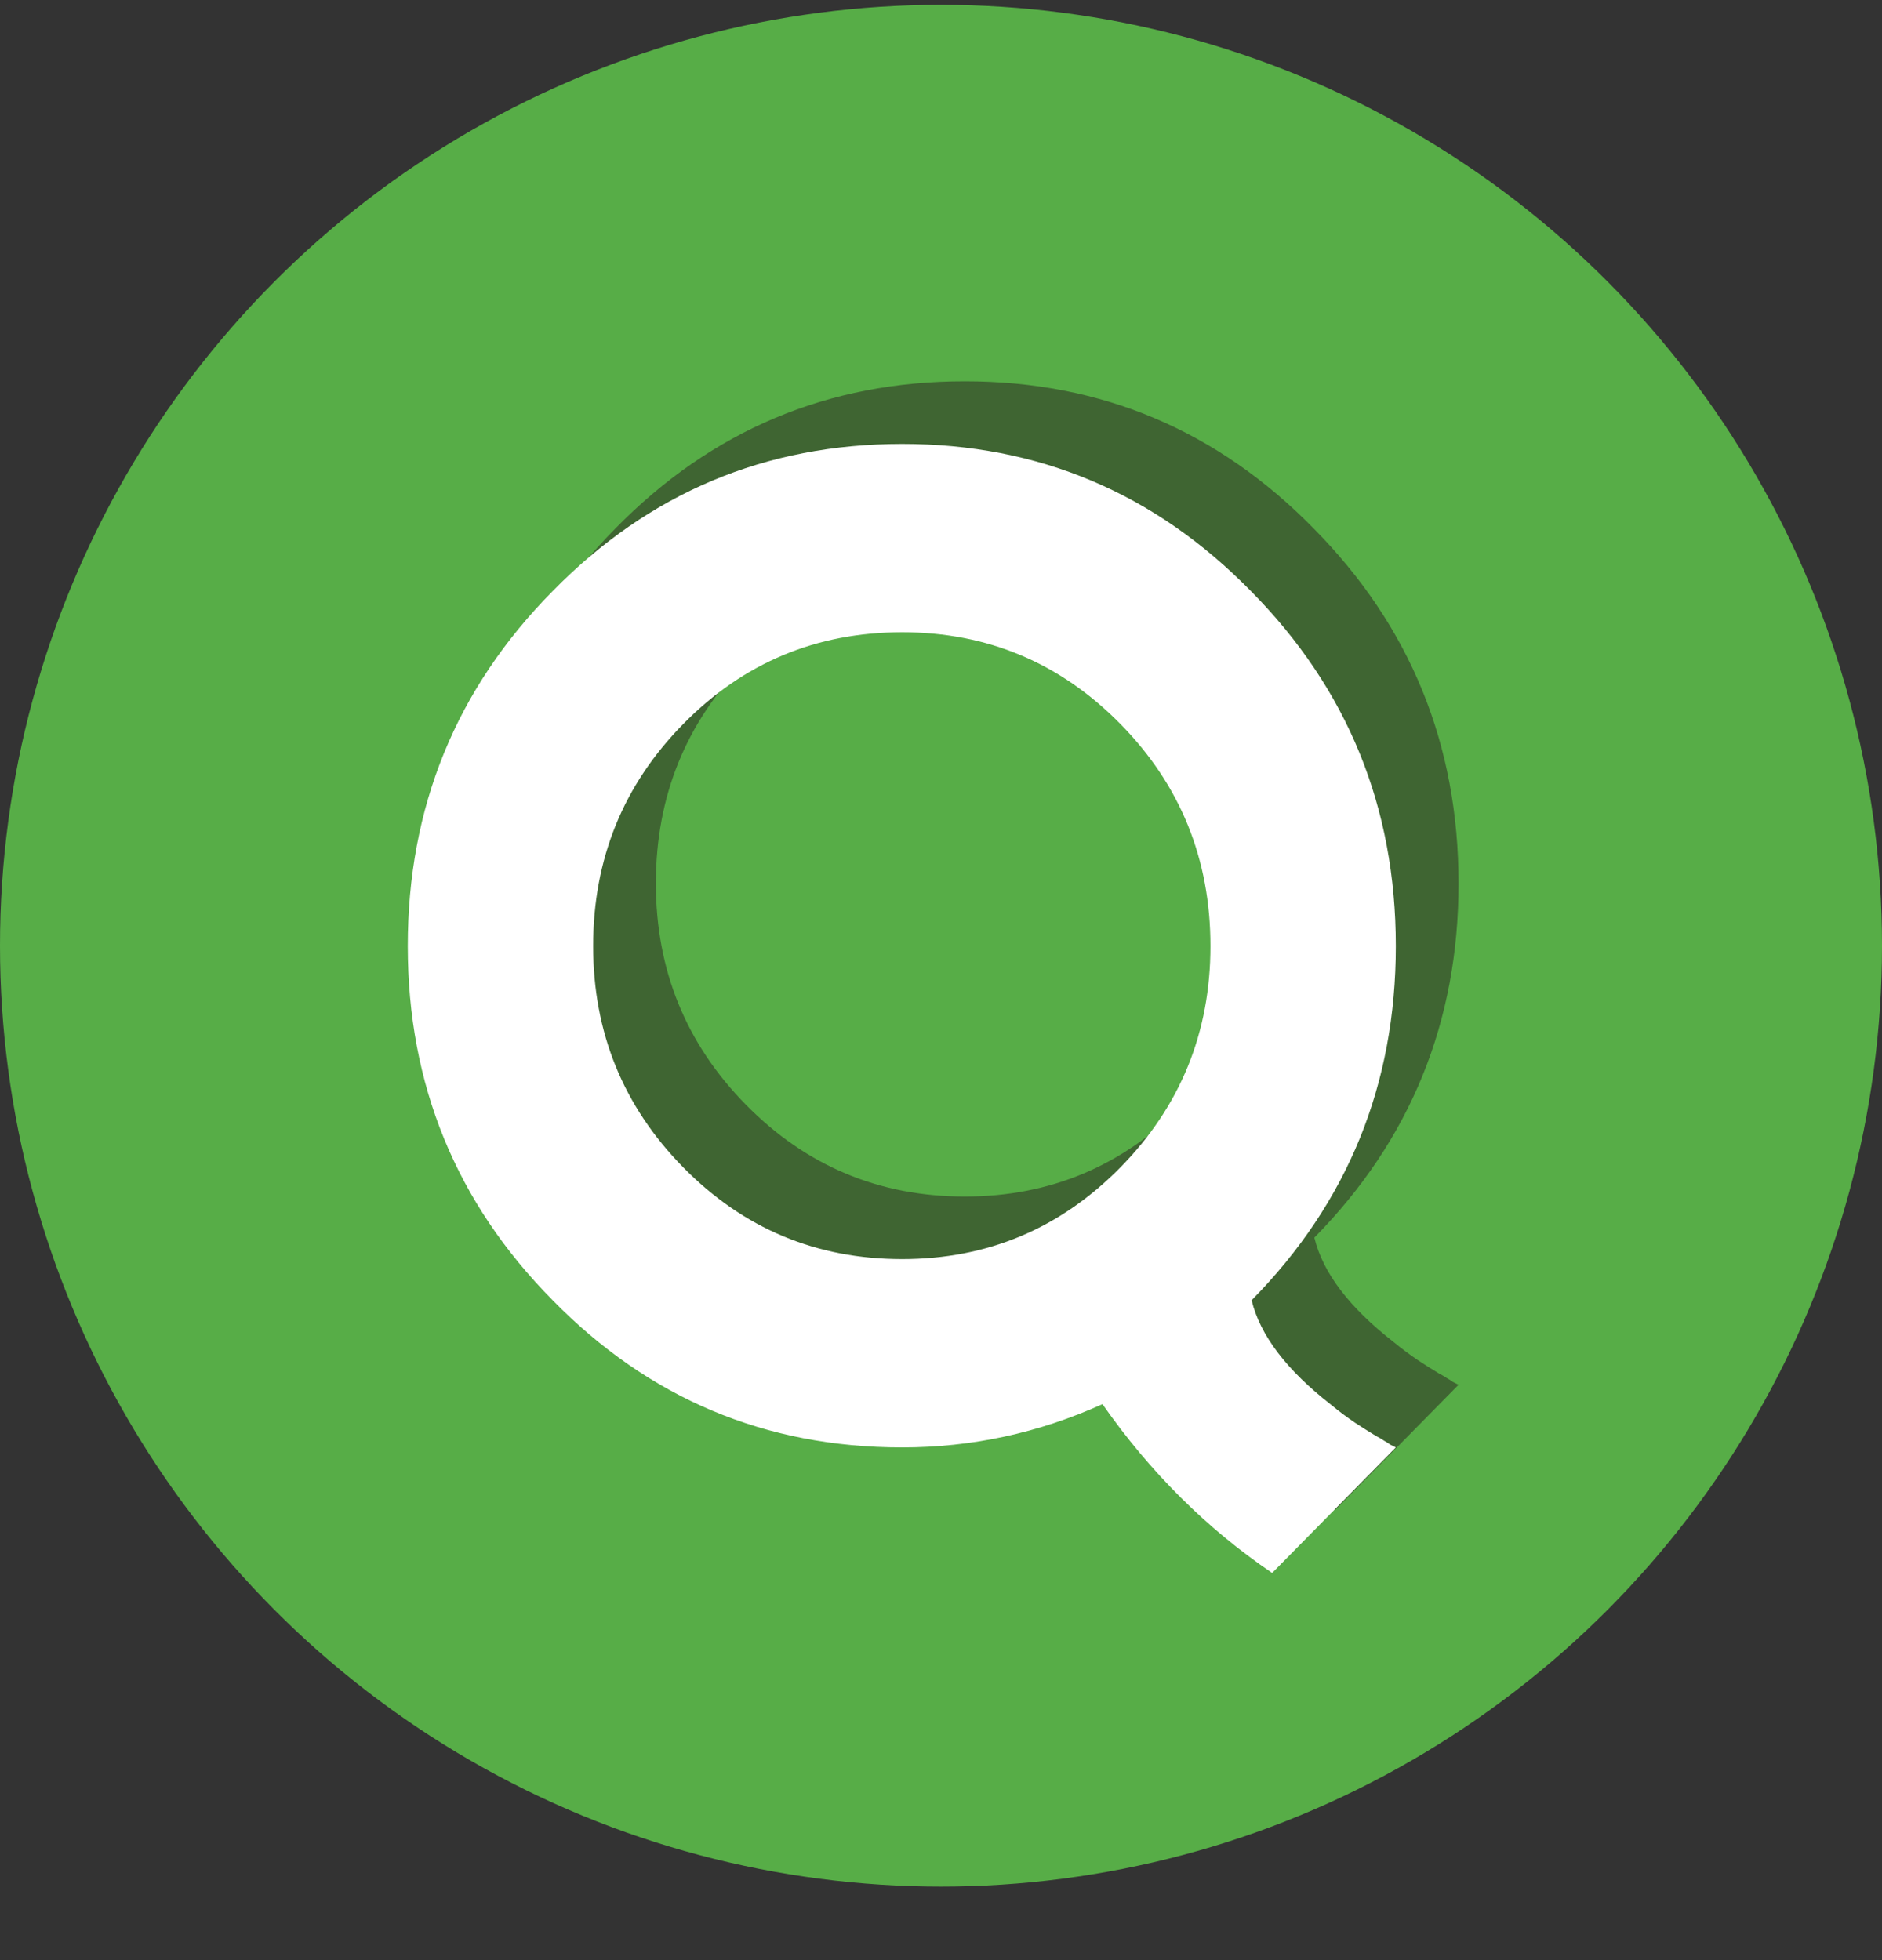<svg width="24" height="25" viewBox="0 0 24 25" fill="none" xmlns="http://www.w3.org/2000/svg">
<rect x="0" y="0" width="24" height="25" fill="#333333" stroke="none"/>
<circle cx="12" cy="12.062" r="12" fill="#57AD47"/>
<path d="M16.761 15.785C16.869 16.233 17.207 16.677 17.775 17.119C17.872 17.199 17.975 17.276 18.083 17.349C18.168 17.405 18.255 17.46 18.346 17.515C18.382 17.534 18.419 17.555 18.455 17.579C18.479 17.592 18.503 17.607 18.527 17.625L18.6 17.662L17.023 19.263C16.19 18.699 15.468 17.981 14.859 17.11C14.043 17.478 13.192 17.662 12.304 17.662C10.559 17.662 9.073 17.037 7.848 15.785C6.616 14.54 6 13.034 6 11.267C6 9.495 6.616 7.986 7.848 6.74C9.073 5.489 10.559 4.863 12.304 4.863C14.043 4.863 15.526 5.489 16.752 6.74C17.984 7.986 18.6 9.495 18.6 11.267C18.6 13.034 17.986 14.54 16.761 15.785ZM8.364 11.267C8.364 12.371 8.747 13.313 9.514 14.092C10.281 14.871 11.211 15.261 12.304 15.261C13.391 15.261 14.318 14.871 15.085 14.092C15.852 13.313 16.235 12.371 16.235 11.267C16.235 10.157 15.852 9.212 15.085 8.433C14.318 7.655 13.391 7.265 12.304 7.265C11.211 7.265 10.281 7.655 9.514 8.433C8.747 9.212 8.364 10.157 8.364 11.267Z" fill="#3F6532"/>
<path d="M15.961 16.584C16.07 17.032 16.408 17.476 16.976 17.918C17.072 17.998 17.175 18.075 17.283 18.148C17.368 18.203 17.455 18.259 17.546 18.314C17.583 18.332 17.619 18.354 17.655 18.378C17.679 18.391 17.703 18.406 17.727 18.424L17.8 18.461L16.223 20.062C15.39 19.497 14.669 18.78 14.059 17.909C13.244 18.277 12.392 18.461 11.505 18.461C9.759 18.461 8.274 17.835 7.048 16.584C5.816 15.339 5.2 13.833 5.2 12.066C5.2 10.294 5.816 8.785 7.048 7.539C8.274 6.288 9.759 5.662 11.505 5.662C13.244 5.662 14.726 6.288 15.952 7.539C17.184 8.785 17.8 10.294 17.8 12.066C17.8 13.833 17.187 15.339 15.961 16.584ZM7.564 12.066C7.564 13.17 7.948 14.112 8.715 14.891C9.481 15.67 10.411 16.059 11.505 16.059C12.591 16.059 13.518 15.67 14.286 14.891C15.052 14.112 15.436 13.17 15.436 12.066C15.436 10.956 15.052 10.011 14.286 9.232C13.518 8.453 12.591 8.064 11.505 8.064C10.411 8.064 9.481 8.453 8.715 9.232C7.948 10.011 7.564 10.956 7.564 12.066Z" fill="white"/>
</svg>

